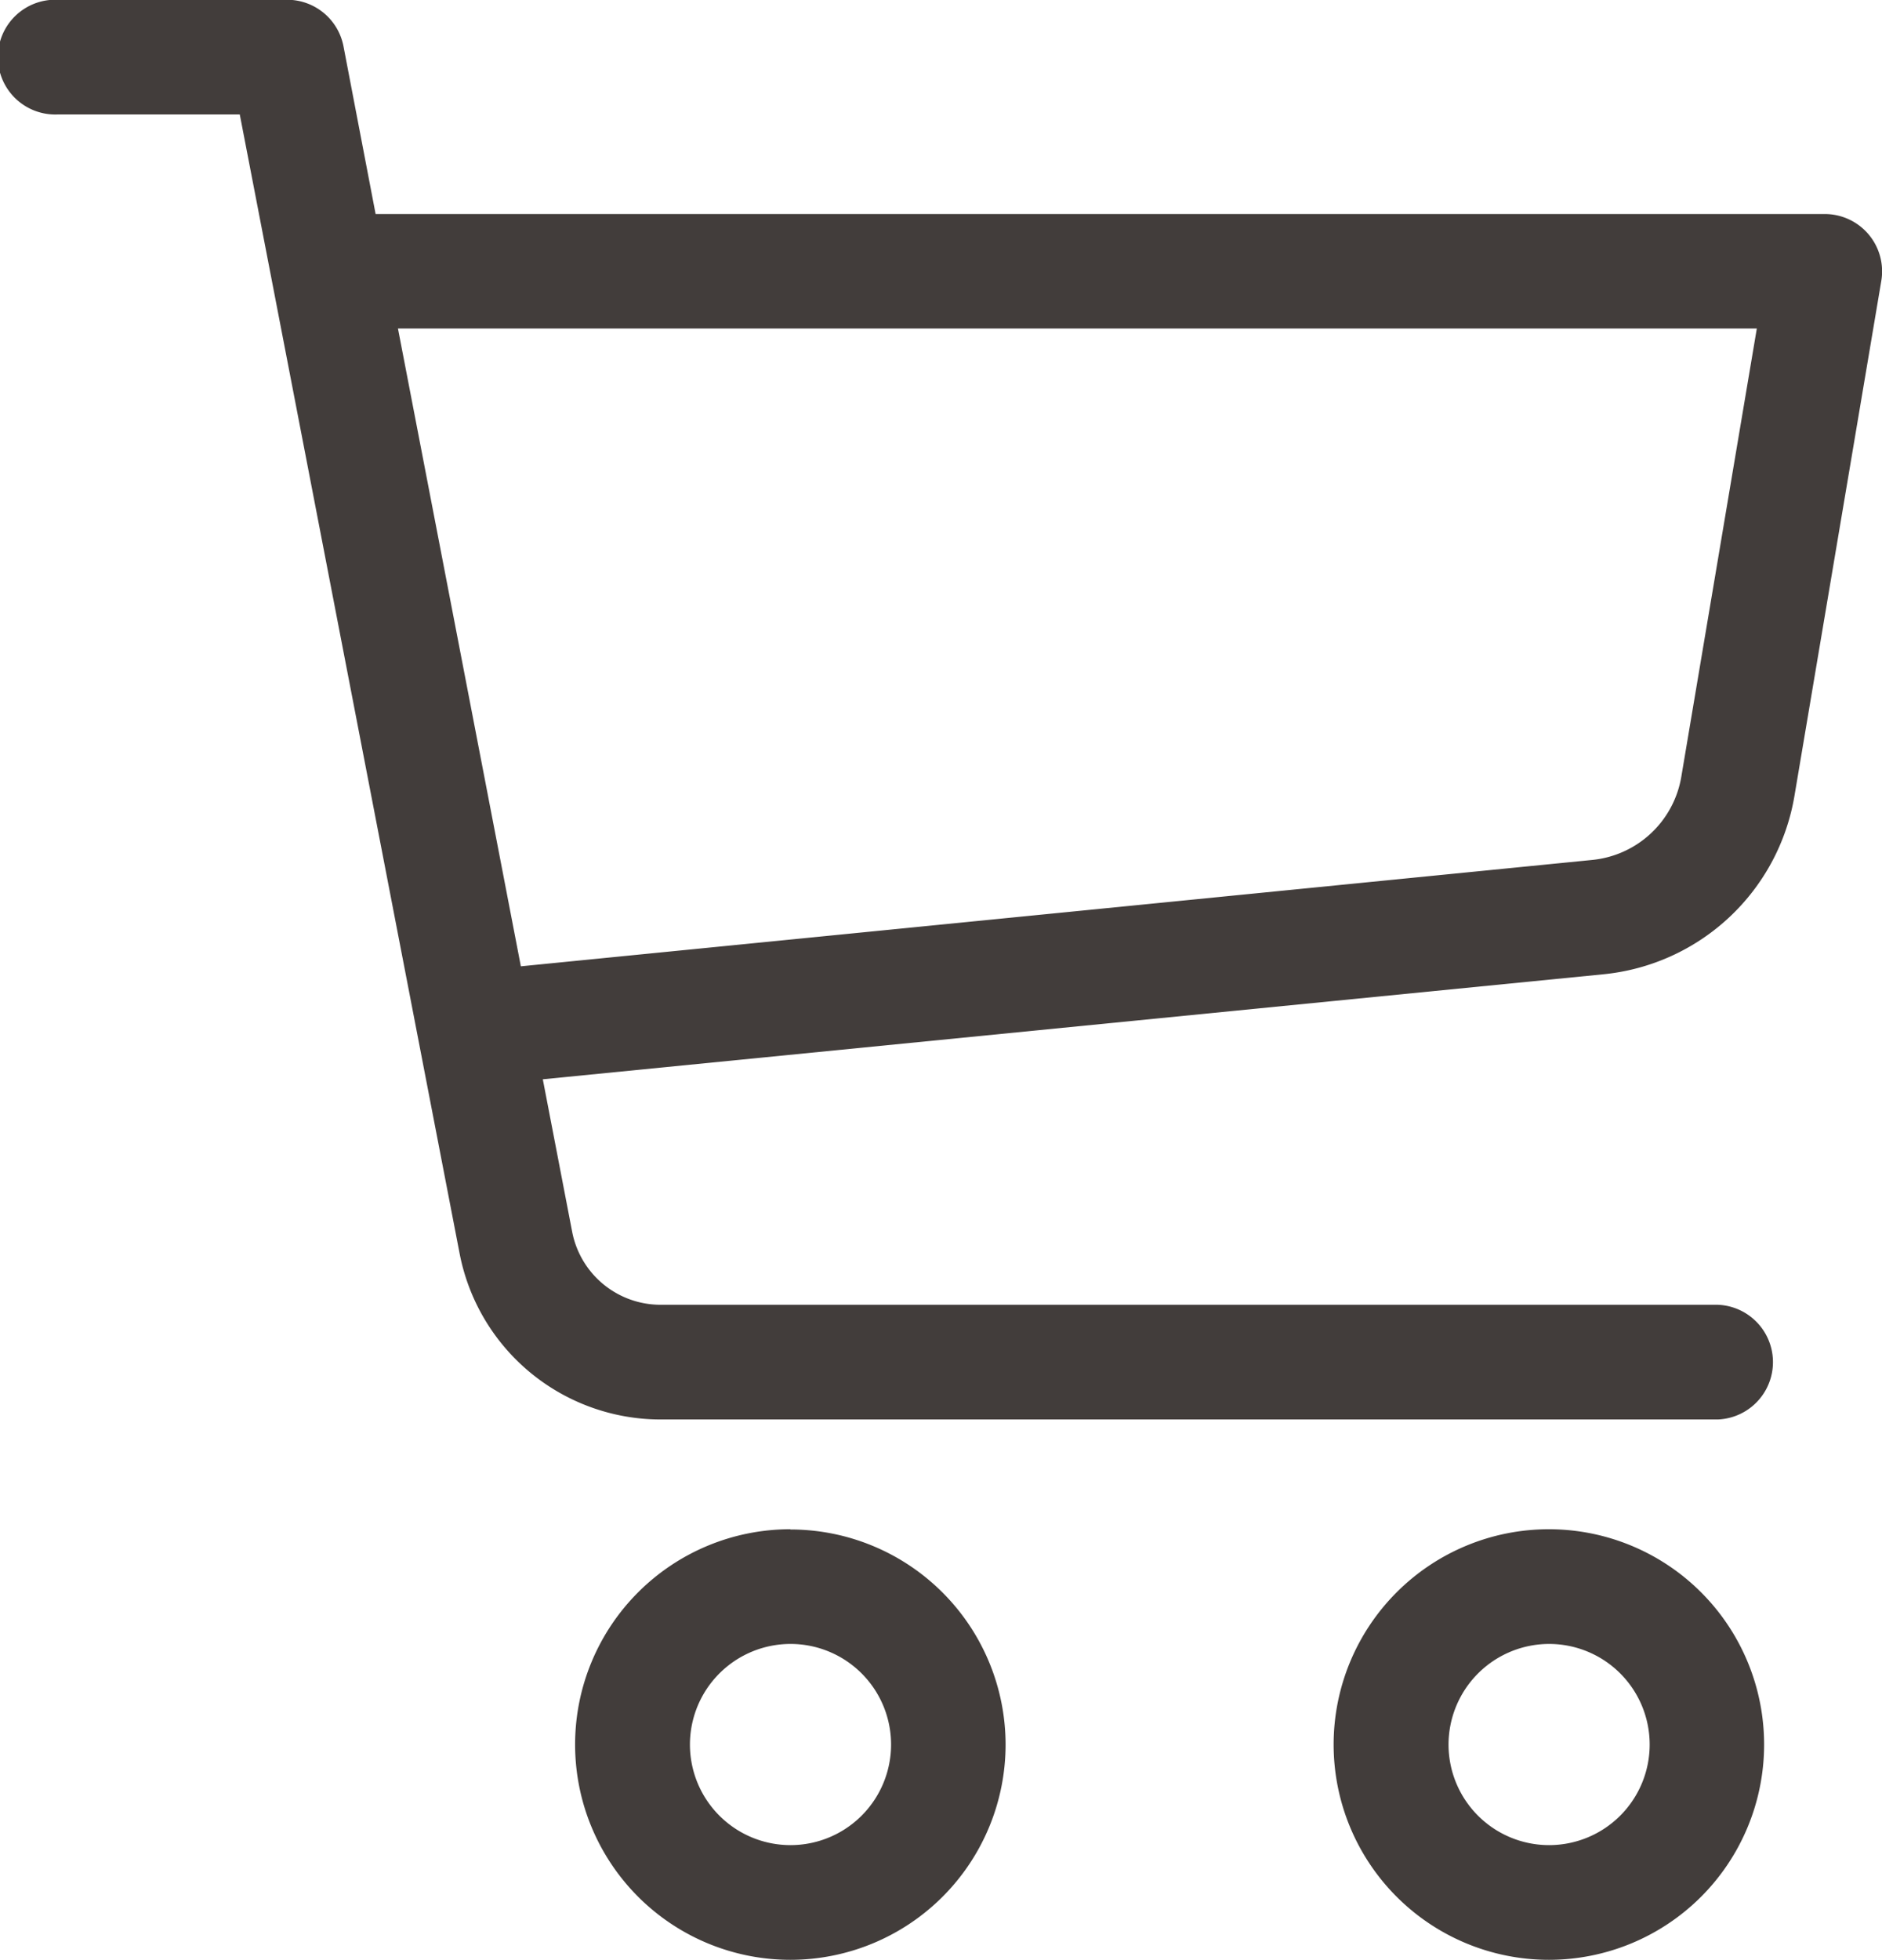 <svg id="Warenkorb" xmlns="http://www.w3.org/2000/svg" width="24.01" height="25" viewBox="0 0 24.01 25">
  <path id="Pfad_47" data-name="Pfad 47" d="M15.679,16.4A1.283,1.283,0,1,1,14.4,17.687,1.285,1.285,0,0,1,15.679,16.4m0-1.463a2.746,2.746,0,1,0,2.747,2.747,2.746,2.746,0,0,0-2.747-2.747Z" transform="translate(4.08 4.568)" fill="#423d3b"/>
  <path id="Pfad_48" data-name="Pfad 48" d="M9.068,16.4a1.283,1.283,0,1,1-1.282,1.283A1.284,1.284,0,0,1,9.068,16.4m0-1.463a2.746,2.746,0,1,0,2.745,2.747A2.746,2.746,0,0,0,9.068,14.94Z" transform="translate(1.016 4.568)" fill="#423d3b"/>
  <path id="Pfad_49" data-name="Pfad 49" d="M24.2,11.768l1.109-6.575a.731.731,0,0,0-.721-.853H6.1L5.69,2.2a.732.732,0,0,0-.719-.593H2.04a.732.732,0,1,0,0,1.463H4.367L7.172,17.6a2.613,2.613,0,0,0,2.562,2.115H23.222a.732.732,0,0,0,0-1.463H9.735a1.149,1.149,0,0,1-1.127-.928l-.375-1.948L21.77,14.036A2.745,2.745,0,0,0,24.2,11.768ZM7.953,13.935,6.385,5.8H23.721l-.964,5.721a1.28,1.28,0,0,1-1.133,1.057Z" transform="translate(-1.308 -1.61)" fill="#423d3b"/>
</svg>
